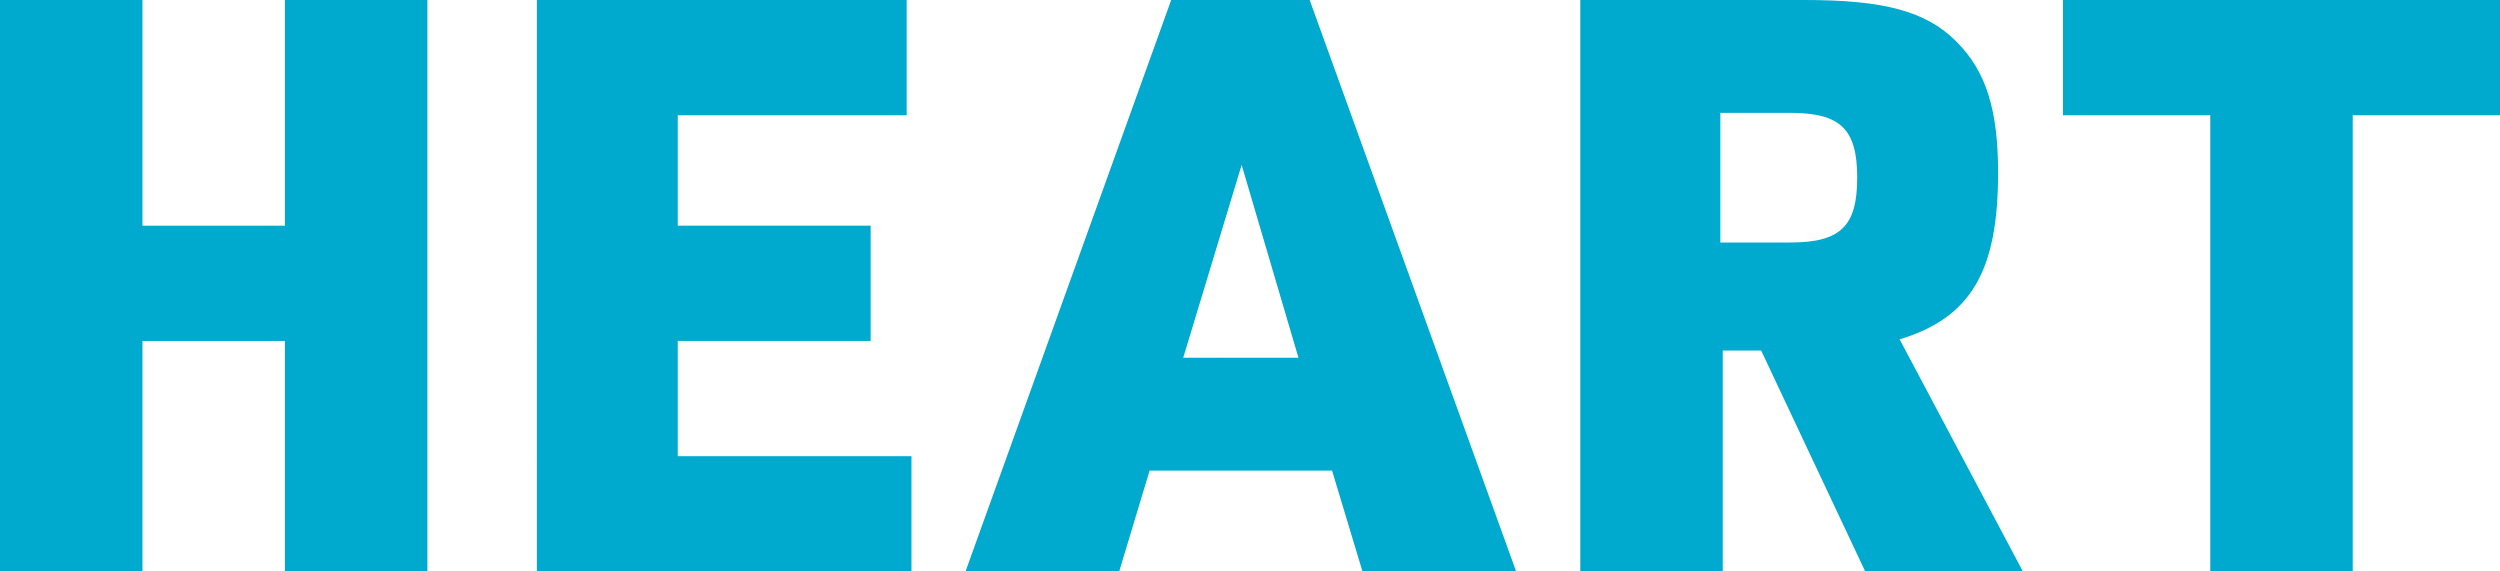 <svg id="_レイヤー_2" xmlns="http://www.w3.org/2000/svg" width="315.717" height="72.167" viewBox="0 0 315.717 72.167"><defs><style>.cls-1{fill:#00a9ce;stroke-width:0px;}</style></defs><g id="_レイヤー_1-2"><path class="cls-1" d="m0,0h17.991v28.503h17.991V0h17.991v72.167h-17.991v-29.109h-17.991v29.109H0V0Z"/><path class="cls-1" d="m67.803,0h46.697v14.555h-28.908v13.948h24.359v14.555h-24.359v14.555h29.514v14.555h-47.303V0Z"/><path class="cls-1" d="m145.178,59.432l-3.84,12.735h-19.406L147.907,0h17.485l26.078,72.167h-19.406l-3.842-12.735h-23.045Zm11.624-38.61l-7.378,24.359h14.555l-7.177-24.359Z"/><path class="cls-1" d="m217.561,72.167h-17.992V0h28.301c10.107,0,15.363,1.415,19.205,5.256,3.739,3.74,5.256,8.591,5.256,16.576,0,12.432-3.438,18.294-12.433,21.023l15.565,29.312h-19.912l-13.139-27.896h-4.852v27.896Zm8.49-41.542c6.367,0,8.49-2.021,8.49-8.187s-2.123-8.187-8.49-8.187h-8.794v16.374h8.794Z"/><path class="cls-1" d="m279.127,14.555h-18.598V0h55.188v14.555h-18.598v57.612h-17.992V14.555Z"/></g></svg>